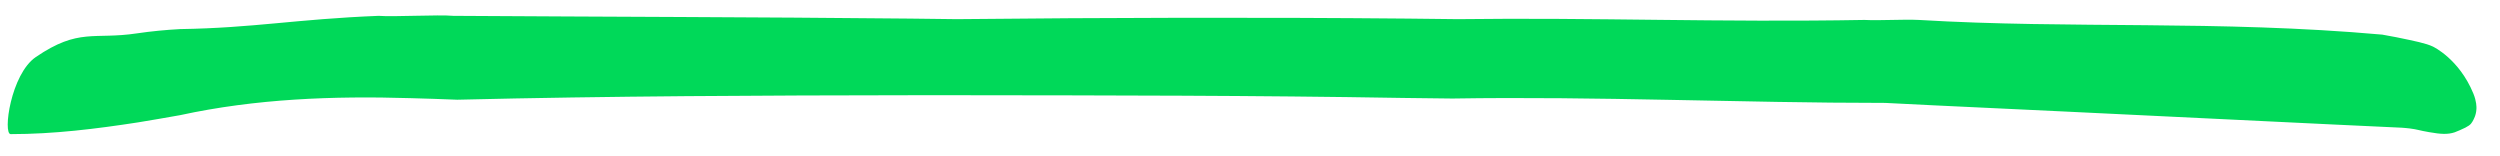 <svg width="80" height="5" viewBox="0 0 80 5" fill="none" xmlns="http://www.w3.org/2000/svg">
<path d="M79.149 2.997C78.69 1.877 77.85 1.489 77.85 1.489C77.623 1.383 77.306 1.32 76.671 1.189C76.671 1.189 76.436 1.145 76.232 1.108C70.949 0.638 66.302 0.931 61.402 0.638C60.912 0.613 60.156 0.663 59.663 0.638C55.082 0.72 51.033 0.557 46.646 0.613C46.115 0.607 45.587 0.601 45.056 0.595C40.281 0.551 35.477 0.563 30.614 0.613C30.117 0.607 29.621 0.601 29.124 0.595C24.169 0.545 19.294 0.538 14.506 0.507C14.023 0.463 12.597 0.545 12.115 0.507C9.456 0.613 8.145 0.893 5.764 0.931C5.302 0.956 4.84 1 4.38 1.068C3.002 1.275 2.526 0.885 1.148 1.824C0.342 2.372 0.087 4.292 0.342 4.292C1.72 4.292 3.076 4.123 4.418 3.916C4.868 3.841 5.314 3.766 5.764 3.685C8.183 3.159 10.659 3.066 13.143 3.141C13.638 3.153 14.136 3.172 14.631 3.191C19.529 3.072 24.422 3.053 29.254 3.047C29.736 3.047 30.219 3.047 30.701 3.047C35.497 3.053 40.143 3.053 44.888 3.134C45.416 3.141 45.944 3.147 46.475 3.153C51.118 3.078 55.68 3.293 60.327 3.293C60.827 3.318 61.328 3.343 61.828 3.368C66.813 3.599 75.892 4.048 76.694 4.079C76.911 4.085 77.107 4.11 77.107 4.11C77.37 4.142 77.401 4.173 77.733 4.229C78.118 4.298 78.335 4.304 78.547 4.235C78.583 4.223 78.626 4.204 78.713 4.167C79.006 4.042 79.062 3.985 79.114 3.898C79.154 3.829 79.236 3.691 79.246 3.485C79.249 3.428 79.251 3.247 79.149 2.997Z" fill="#00D959"/>
</svg>
